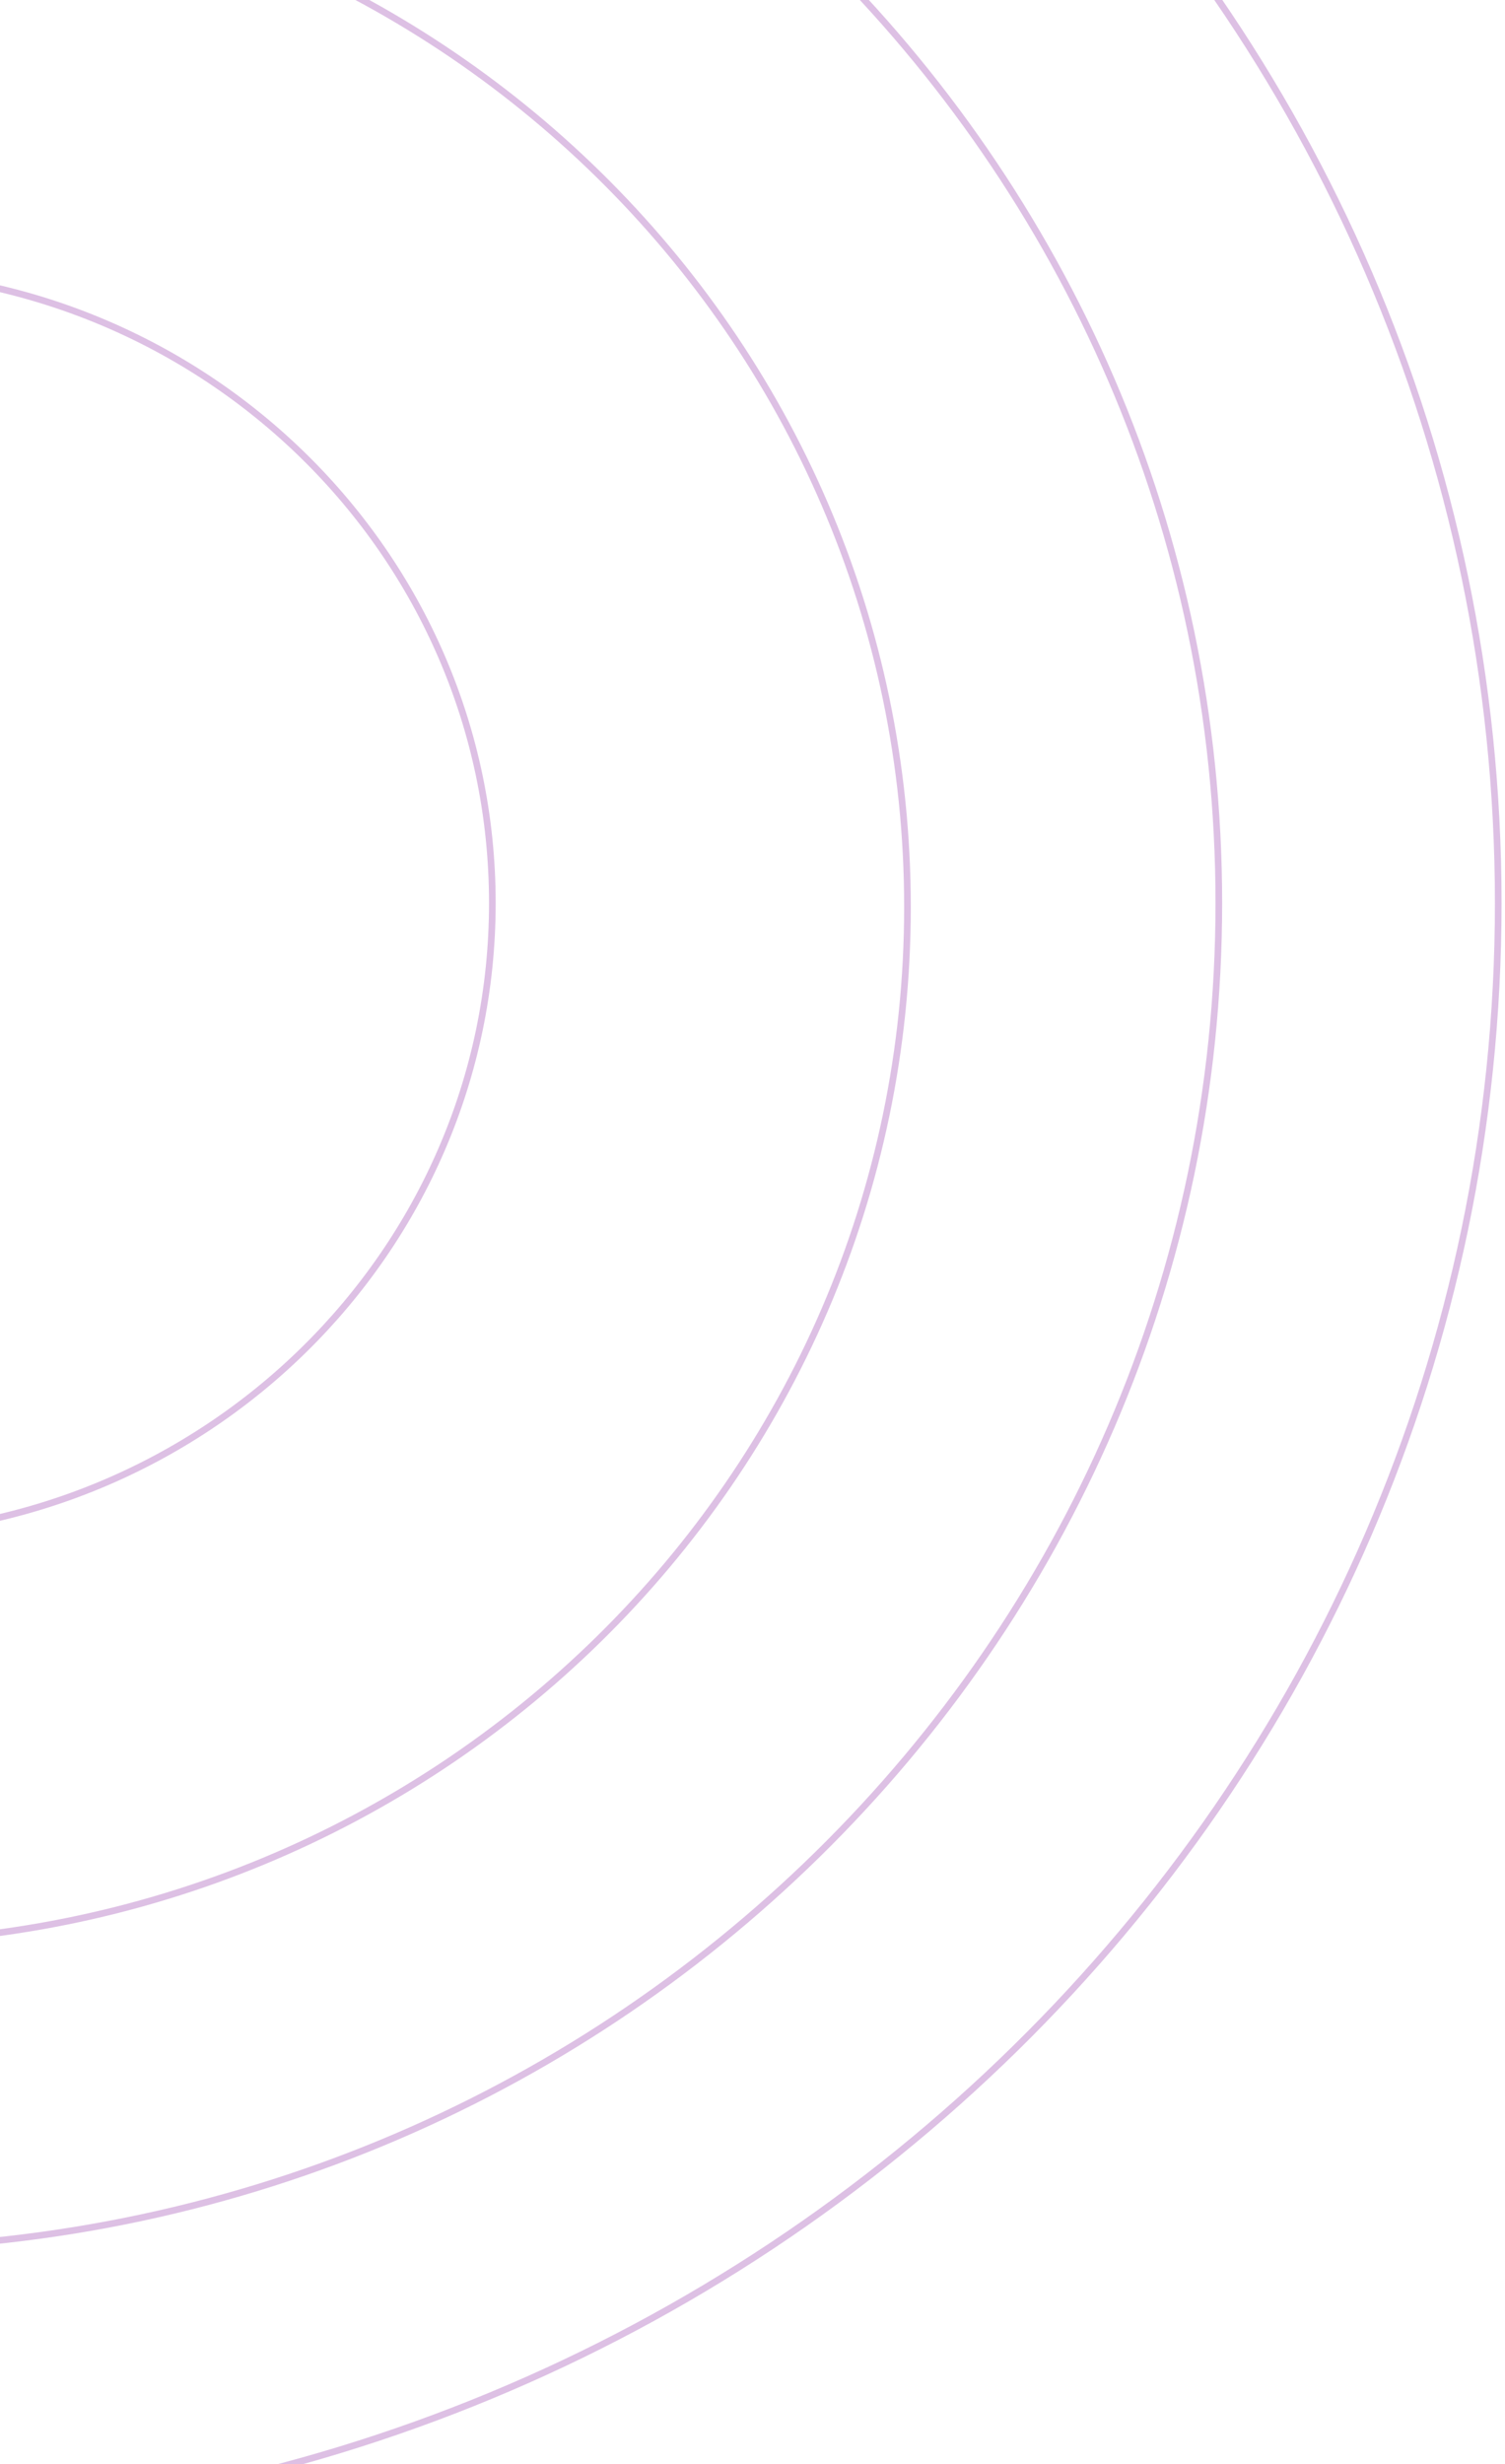 <svg width="242" height="396" viewBox="0 0 242 396" fill="none" xmlns="http://www.w3.org/2000/svg">
<path d="M-24.276 43.597C32.864 43.597 79.168 89.068 79.168 145.139C79.168 201.209 32.864 246.681 -24.276 246.681C-81.416 246.681 -127.721 201.209 -127.721 145.139C-127.721 89.068 -81.416 43.597 -24.276 43.597Z" stroke="#790497" stroke-opacity="0.25" stroke-width="1.069"/>
<path d="M-23.634 -20.675C70.018 -20.675 145.92 53.853 145.92 145.768C145.92 237.682 70.018 312.21 -23.634 312.21C-117.285 312.21 -193.188 237.682 -193.188 145.768C-193.188 53.853 -117.285 -20.675 -23.634 -20.675Z" stroke="#790497" stroke-opacity="0.25" stroke-width="1.069"/>
<path d="M-24.276 -71.083C97.379 -71.083 195.984 25.732 195.984 145.138C195.984 264.543 97.379 361.358 -24.276 361.358C-145.931 361.358 -244.537 264.544 -244.537 145.138C-244.537 25.732 -145.931 -71.083 -24.276 -71.083Z" stroke="#790497" stroke-opacity="0.25" stroke-width="1.069"/>
<path d="M-24.276 -115.189C122.193 -115.189 240.913 1.373 240.913 145.139C240.913 288.904 122.193 405.466 -24.276 405.466C-170.745 405.466 -289.466 288.904 -289.466 145.139C-289.466 1.373 -170.746 -115.189 -24.276 -115.189Z" stroke="#790497" stroke-opacity="0.25" stroke-width="1.069"/>
</svg>
